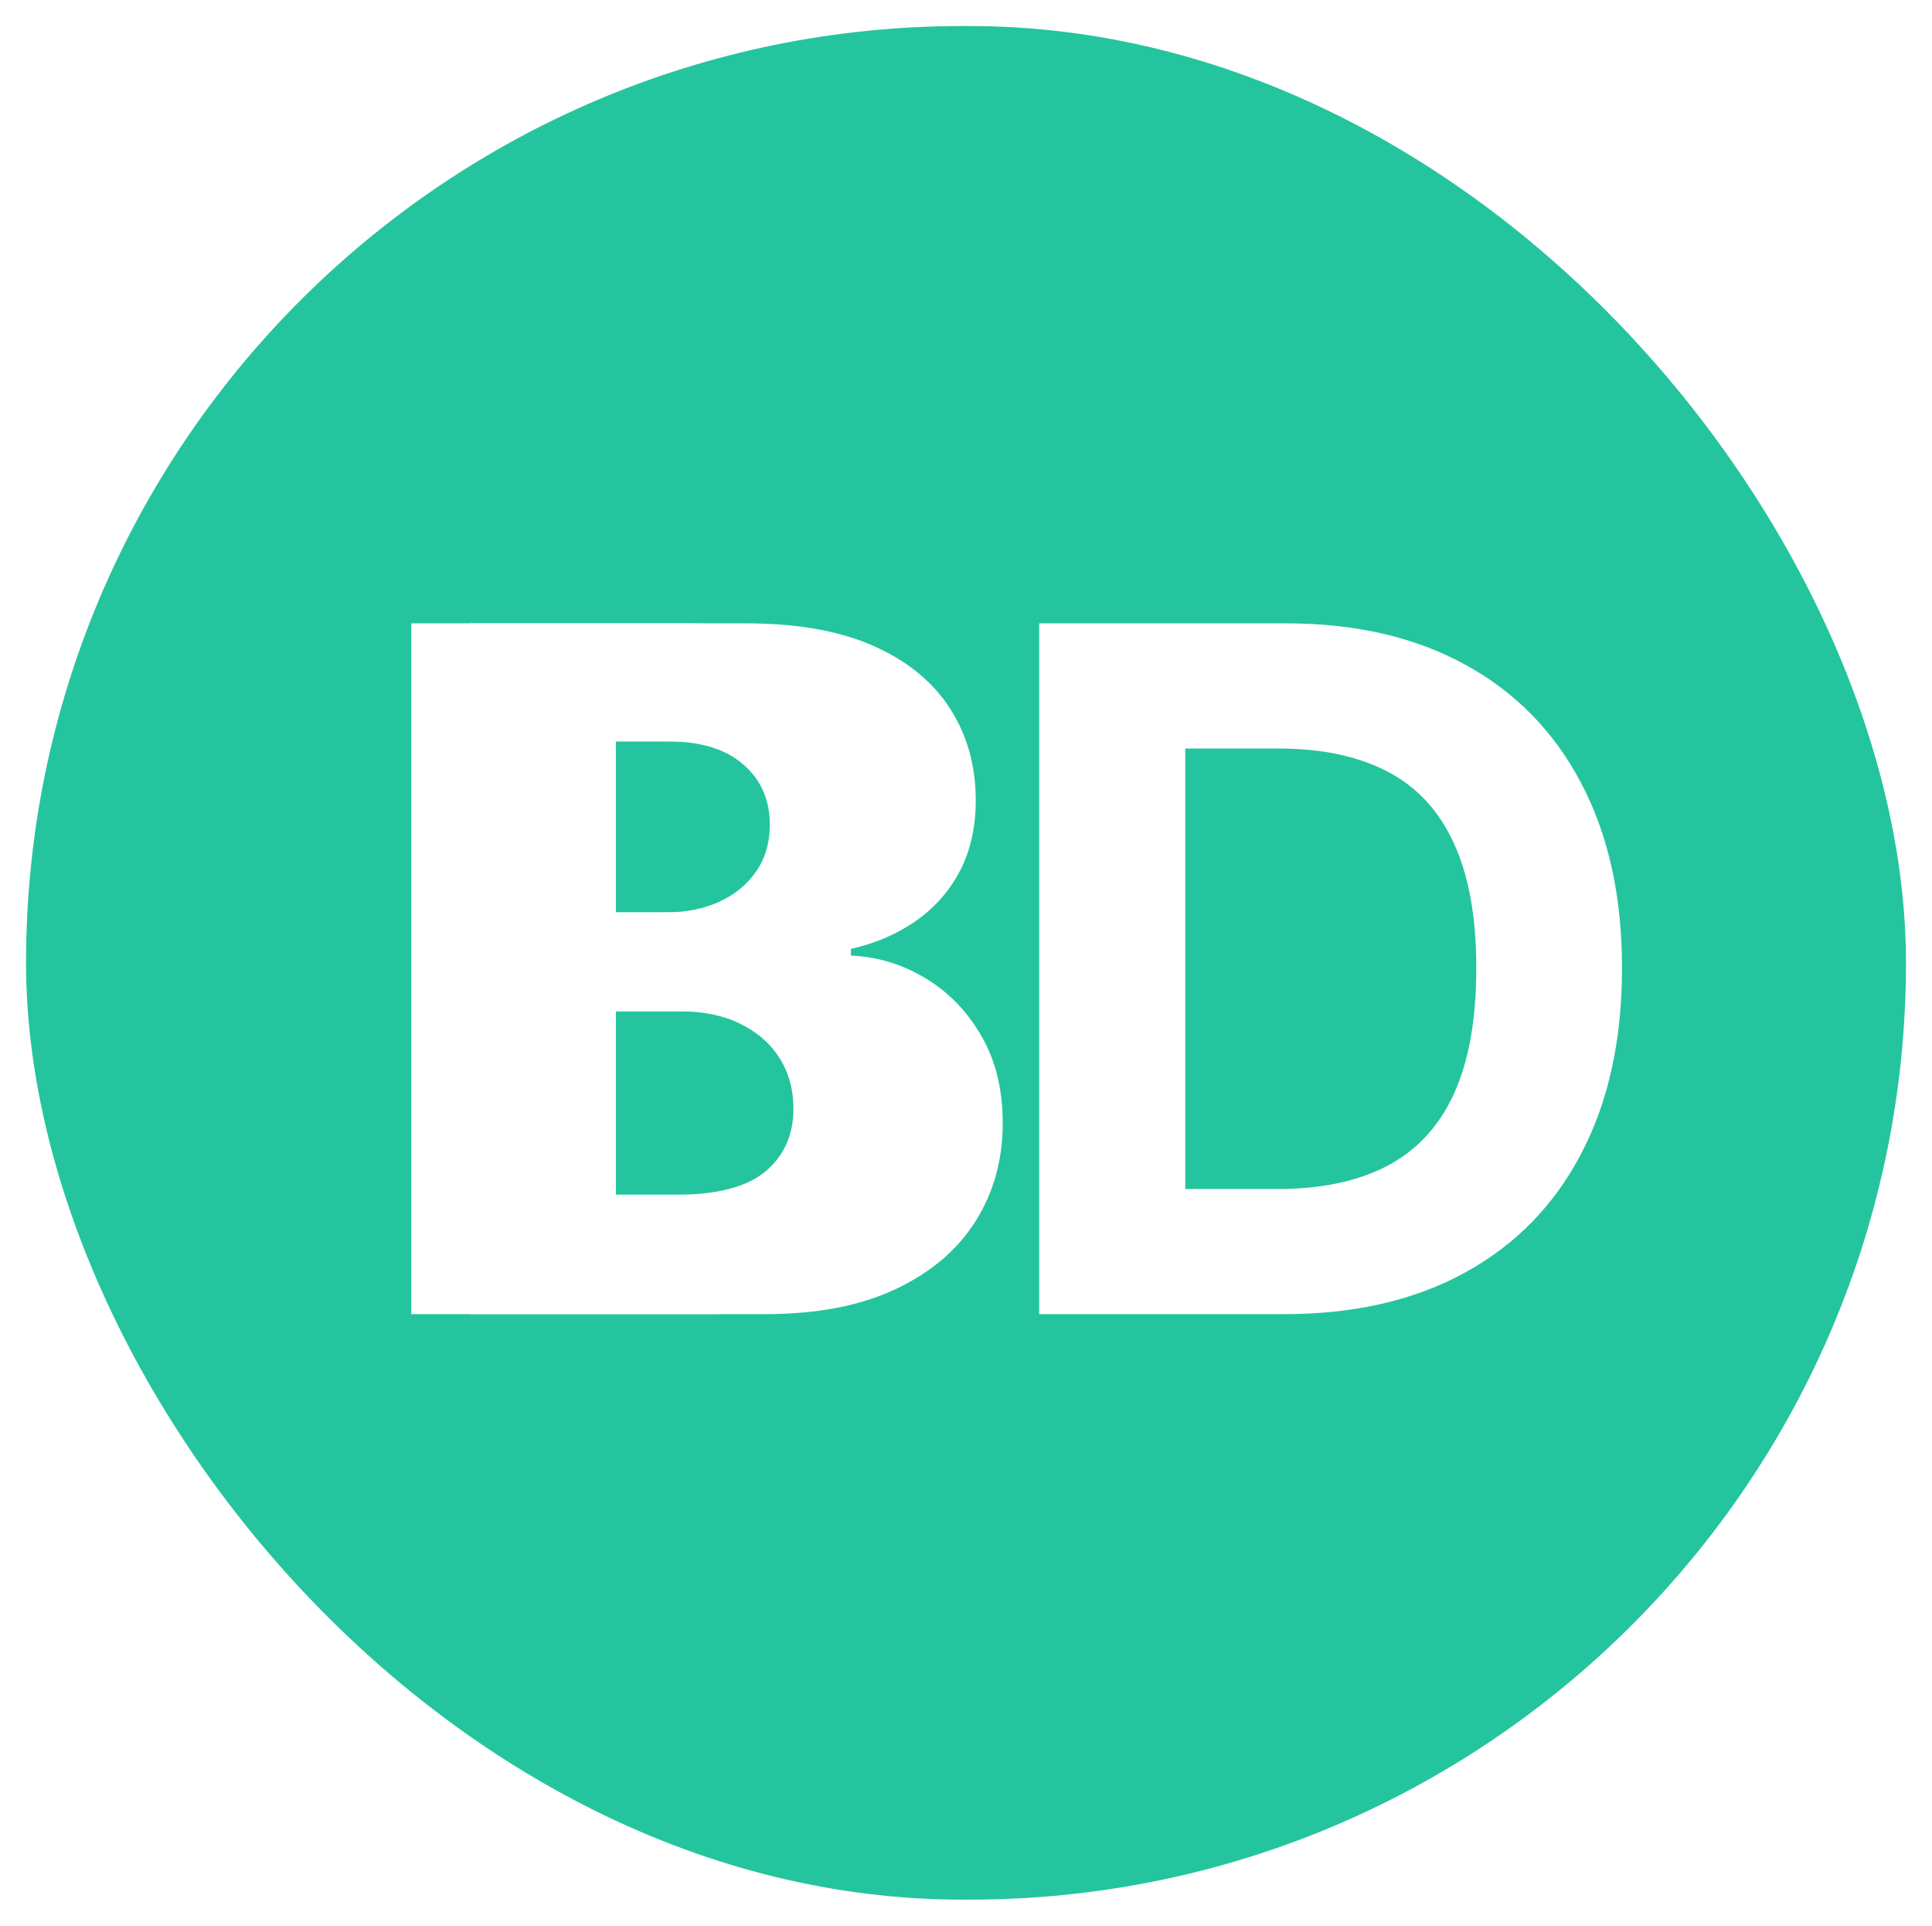 <svg width="297" height="296" viewBox="0 0 297 296" fill="none" xmlns="http://www.w3.org/2000/svg">
<g filter="url(#filter0_d_1_5)">
<rect x="4" width="289" height="288" rx="144" fill="#24C59E"/>
</g>
<g filter="url(#filter1_d_1_5)">
<path d="M72.229 198V91.818H114.743C122.554 91.818 129.07 92.976 134.289 95.292C139.508 97.608 143.431 100.822 146.058 104.935C148.685 109.014 149.999 113.715 149.999 119.038C149.999 123.185 149.169 126.832 147.51 129.977C145.851 133.088 143.57 135.646 140.666 137.651C137.797 139.621 134.514 141.021 130.815 141.85V142.887C134.859 143.06 138.644 144.201 142.17 146.309C145.73 148.417 148.616 151.373 150.828 155.175C153.04 158.942 154.146 163.436 154.146 168.655C154.146 174.289 152.746 179.318 149.947 183.742C147.182 188.132 143.086 191.606 137.659 194.163C132.232 196.721 125.544 198 117.594 198H72.229ZM94.678 179.646H112.98C119.236 179.646 123.799 178.454 126.668 176.069C129.536 173.649 130.971 170.435 130.971 166.425C130.971 163.487 130.262 160.895 128.845 158.648C127.428 156.402 125.406 154.639 122.779 153.36C120.187 152.081 117.093 151.442 113.499 151.442H94.678V179.646ZM94.678 136.251H111.321C114.397 136.251 117.128 135.715 119.513 134.643C121.932 133.537 123.833 131.982 125.216 129.977C126.633 127.973 127.342 125.57 127.342 122.771C127.342 118.934 125.976 115.84 123.246 113.49C120.55 111.14 116.713 109.964 111.736 109.964H94.678V136.251Z" fill="white"/>
</g>
<g filter="url(#filter2_d_1_5)">
<path d="M63.229 198V91.818H105.743C113.554 91.818 120.07 92.976 125.289 95.292C130.508 97.608 134.431 100.822 137.058 104.935C139.685 109.014 140.999 113.715 140.999 119.038C140.999 123.185 140.169 126.832 138.51 129.977C136.851 133.088 134.57 135.646 131.666 137.651C128.797 139.621 125.514 141.021 121.815 141.85V142.887C125.859 143.06 129.644 144.201 133.17 146.309C136.73 148.417 139.616 151.373 141.828 155.175C144.04 158.942 145.146 163.436 145.146 168.655C145.146 174.289 143.746 179.318 140.947 183.742C138.182 188.132 134.086 191.606 128.659 194.163C123.232 196.721 116.544 198 108.594 198H63.229ZM85.678 179.646H103.98C110.236 179.646 114.799 178.454 117.668 176.069C120.536 173.649 121.971 170.435 121.971 166.425C121.971 163.487 121.262 160.895 119.845 158.648C118.428 156.402 116.406 154.639 113.779 153.36C111.187 152.081 108.093 151.442 104.499 151.442H85.678V179.646ZM85.678 136.251H102.321C105.397 136.251 108.128 135.715 110.513 134.643C112.932 133.537 114.833 131.982 116.216 129.977C117.633 127.973 118.342 125.57 118.342 122.771C118.342 118.934 116.976 115.84 114.246 113.49C111.55 111.14 107.713 109.964 102.736 109.964H85.678V136.251ZM197.395 198H159.754V91.818H197.706C208.386 91.818 217.58 93.944 225.288 98.195C232.996 102.412 238.924 108.478 243.072 116.393C247.254 124.309 249.345 133.779 249.345 144.805C249.345 155.866 247.254 165.371 243.072 173.321C238.924 181.271 232.961 187.371 225.184 191.623C217.442 195.874 208.179 198 197.395 198ZM182.204 178.765H196.461C203.098 178.765 208.68 177.59 213.208 175.239C217.77 172.854 221.192 169.173 223.474 164.196C225.789 159.184 226.947 152.721 226.947 144.805C226.947 136.959 225.789 130.548 223.474 125.57C221.192 120.593 217.788 116.929 213.26 114.579C208.732 112.228 203.15 111.053 196.513 111.053H182.204V178.765Z" fill="white"/>
</g>
<defs>
<filter id="filter0_d_1_5" x="0" y="0" width="297" height="296" filterUnits="userSpaceOnUse" color-interpolation-filters="sRGB">
<feFlood flood-opacity="0" result="BackgroundImageFix"/>
<feColorMatrix in="SourceAlpha" type="matrix" values="0 0 0 0 0 0 0 0 0 0 0 0 0 0 0 0 0 0 127 0" result="hardAlpha"/>
<feOffset dy="4"/>
<feGaussianBlur stdDeviation="2"/>
<feComposite in2="hardAlpha" operator="out"/>
<feColorMatrix type="matrix" values="0 0 0 0 0 0 0 0 0 0 0 0 0 0 0 0 0 0 0.25 0"/>
<feBlend mode="normal" in2="BackgroundImageFix" result="effect1_dropShadow_1_5"/>
<feBlend mode="normal" in="SourceGraphic" in2="effect1_dropShadow_1_5" result="shape"/>
</filter>
<filter id="filter1_d_1_5" x="68.229" y="91.818" width="89.918" height="114.182" filterUnits="userSpaceOnUse" color-interpolation-filters="sRGB">
<feFlood flood-opacity="0" result="BackgroundImageFix"/>
<feColorMatrix in="SourceAlpha" type="matrix" values="0 0 0 0 0 0 0 0 0 0 0 0 0 0 0 0 0 0 127 0" result="hardAlpha"/>
<feOffset dy="4"/>
<feGaussianBlur stdDeviation="2"/>
<feComposite in2="hardAlpha" operator="out"/>
<feColorMatrix type="matrix" values="0 0 0 0 0 0 0 0 0 0 0 0 0 0 0 0 0 0 0.25 0"/>
<feBlend mode="normal" in2="BackgroundImageFix" result="effect1_dropShadow_1_5"/>
<feBlend mode="normal" in="SourceGraphic" in2="effect1_dropShadow_1_5" result="shape"/>
</filter>
<filter id="filter2_d_1_5" x="59.229" y="91.818" width="194.116" height="114.182" filterUnits="userSpaceOnUse" color-interpolation-filters="sRGB">
<feFlood flood-opacity="0" result="BackgroundImageFix"/>
<feColorMatrix in="SourceAlpha" type="matrix" values="0 0 0 0 0 0 0 0 0 0 0 0 0 0 0 0 0 0 127 0" result="hardAlpha"/>
<feOffset dy="4"/>
<feGaussianBlur stdDeviation="2"/>
<feComposite in2="hardAlpha" operator="out"/>
<feColorMatrix type="matrix" values="0 0 0 0 0 0 0 0 0 0 0 0 0 0 0 0 0 0 0.25 0"/>
<feBlend mode="normal" in2="BackgroundImageFix" result="effect1_dropShadow_1_5"/>
<feBlend mode="normal" in="SourceGraphic" in2="effect1_dropShadow_1_5" result="shape"/>
</filter>
</defs>
</svg>
